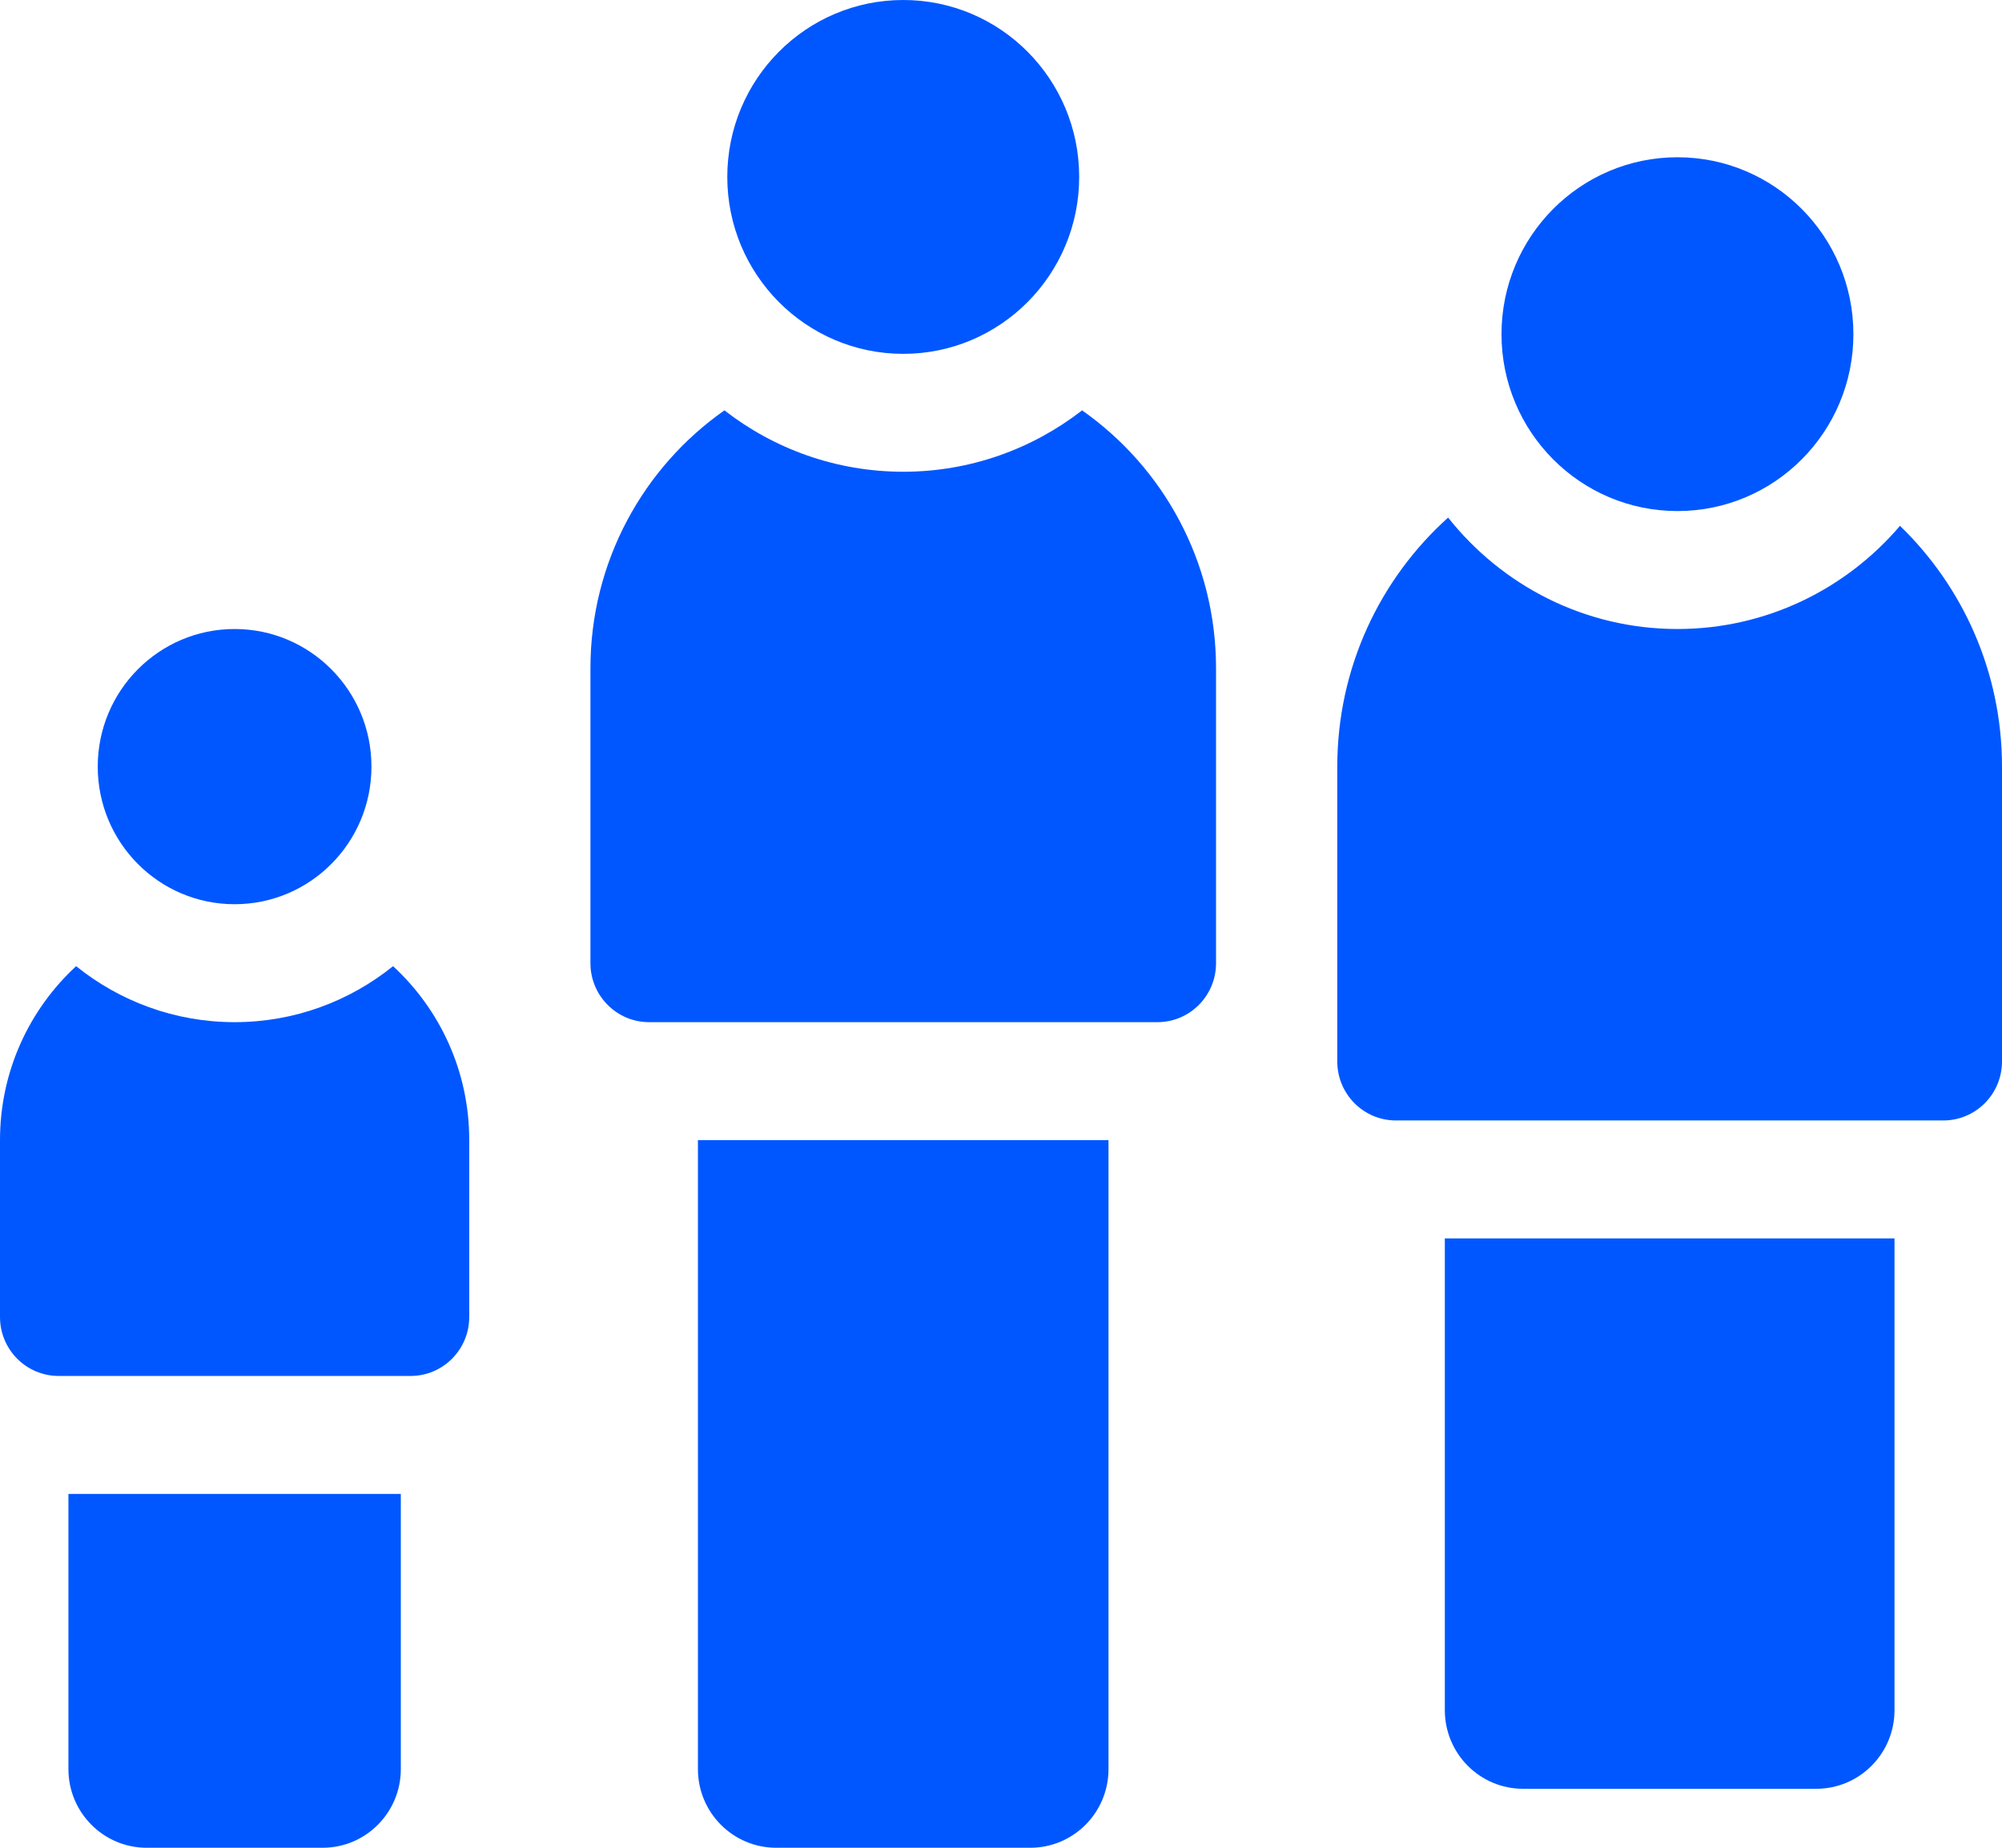 <svg width="39" height="36" viewBox="0 0 39 36" fill="none" xmlns="http://www.w3.org/2000/svg">
<path d="M28.146 33.319C28.146 34.165 28.828 34.851 29.669 34.851H35.382C36.224 34.851 36.906 34.165 36.906 33.319V24.128H28.146V33.319Z" fill="#0057FF"/>
<path d="M32.678 9.957C34.571 9.957 36.105 8.414 36.105 6.511C36.105 4.607 34.571 3.064 32.678 3.064C30.785 3.064 29.25 4.607 29.25 6.511C29.25 8.414 30.785 9.957 32.678 9.957Z" fill="#0057FF"/>
<path d="M37.013 10.245C35.965 11.474 34.411 12.255 32.678 12.255C30.87 12.255 29.257 11.406 28.21 10.084C26.885 11.276 26.051 13.008 26.051 14.936V20.681C26.051 21.315 26.562 21.83 27.193 21.83H37.857C38.488 21.83 39 21.315 39 20.681V14.936C39 13.093 38.237 11.43 37.013 10.245Z" fill="#0057FF"/>
<path d="M13.596 34.468C13.596 35.314 14.278 36 15.12 36H20.071C20.912 36 21.594 35.314 21.594 34.468V22.213H13.596V34.468Z" fill="#0057FF"/>
<path d="M1.333 34.468C1.333 35.314 2.016 36 2.857 36H6.285C7.126 36 7.808 35.314 7.808 34.468V29.106H1.333V34.468Z" fill="#0057FF"/>
<path d="M21.08 7.995C20.115 8.744 18.906 9.191 17.596 9.191C16.285 9.191 15.077 8.744 14.112 7.995C12.535 9.102 11.502 10.94 11.502 13.021V18.766C11.502 19.4 12.014 19.915 12.645 19.915H22.547C23.178 19.915 23.689 19.4 23.689 18.766V13.021C23.689 10.94 22.657 9.102 21.08 7.995Z" fill="#0057FF"/>
<path d="M17.596 6.894C19.489 6.894 21.023 5.35 21.023 3.447C21.023 1.543 19.489 0 17.596 0C15.703 0 14.168 1.543 14.168 3.447C14.168 5.35 15.703 6.894 17.596 6.894Z" fill="#0057FF"/>
<path d="M7.657 18.824C6.81 19.506 5.737 19.915 4.57 19.915C3.404 19.915 2.33 19.506 1.483 18.824C0.572 19.665 0 20.871 0 22.213V25.66C0 26.294 0.512 26.808 1.143 26.808H7.998C8.629 26.808 9.141 26.294 9.141 25.66V22.213C9.141 20.871 8.569 19.665 7.657 18.824Z" fill="#0057FF"/>
<path d="M4.57 17.617C6.043 17.617 7.236 16.417 7.236 14.936C7.236 13.456 6.043 12.255 4.57 12.255C3.098 12.255 1.904 13.456 1.904 14.936C1.904 16.417 3.098 17.617 4.57 17.617Z" fill="#0057FF"/>
</svg>
